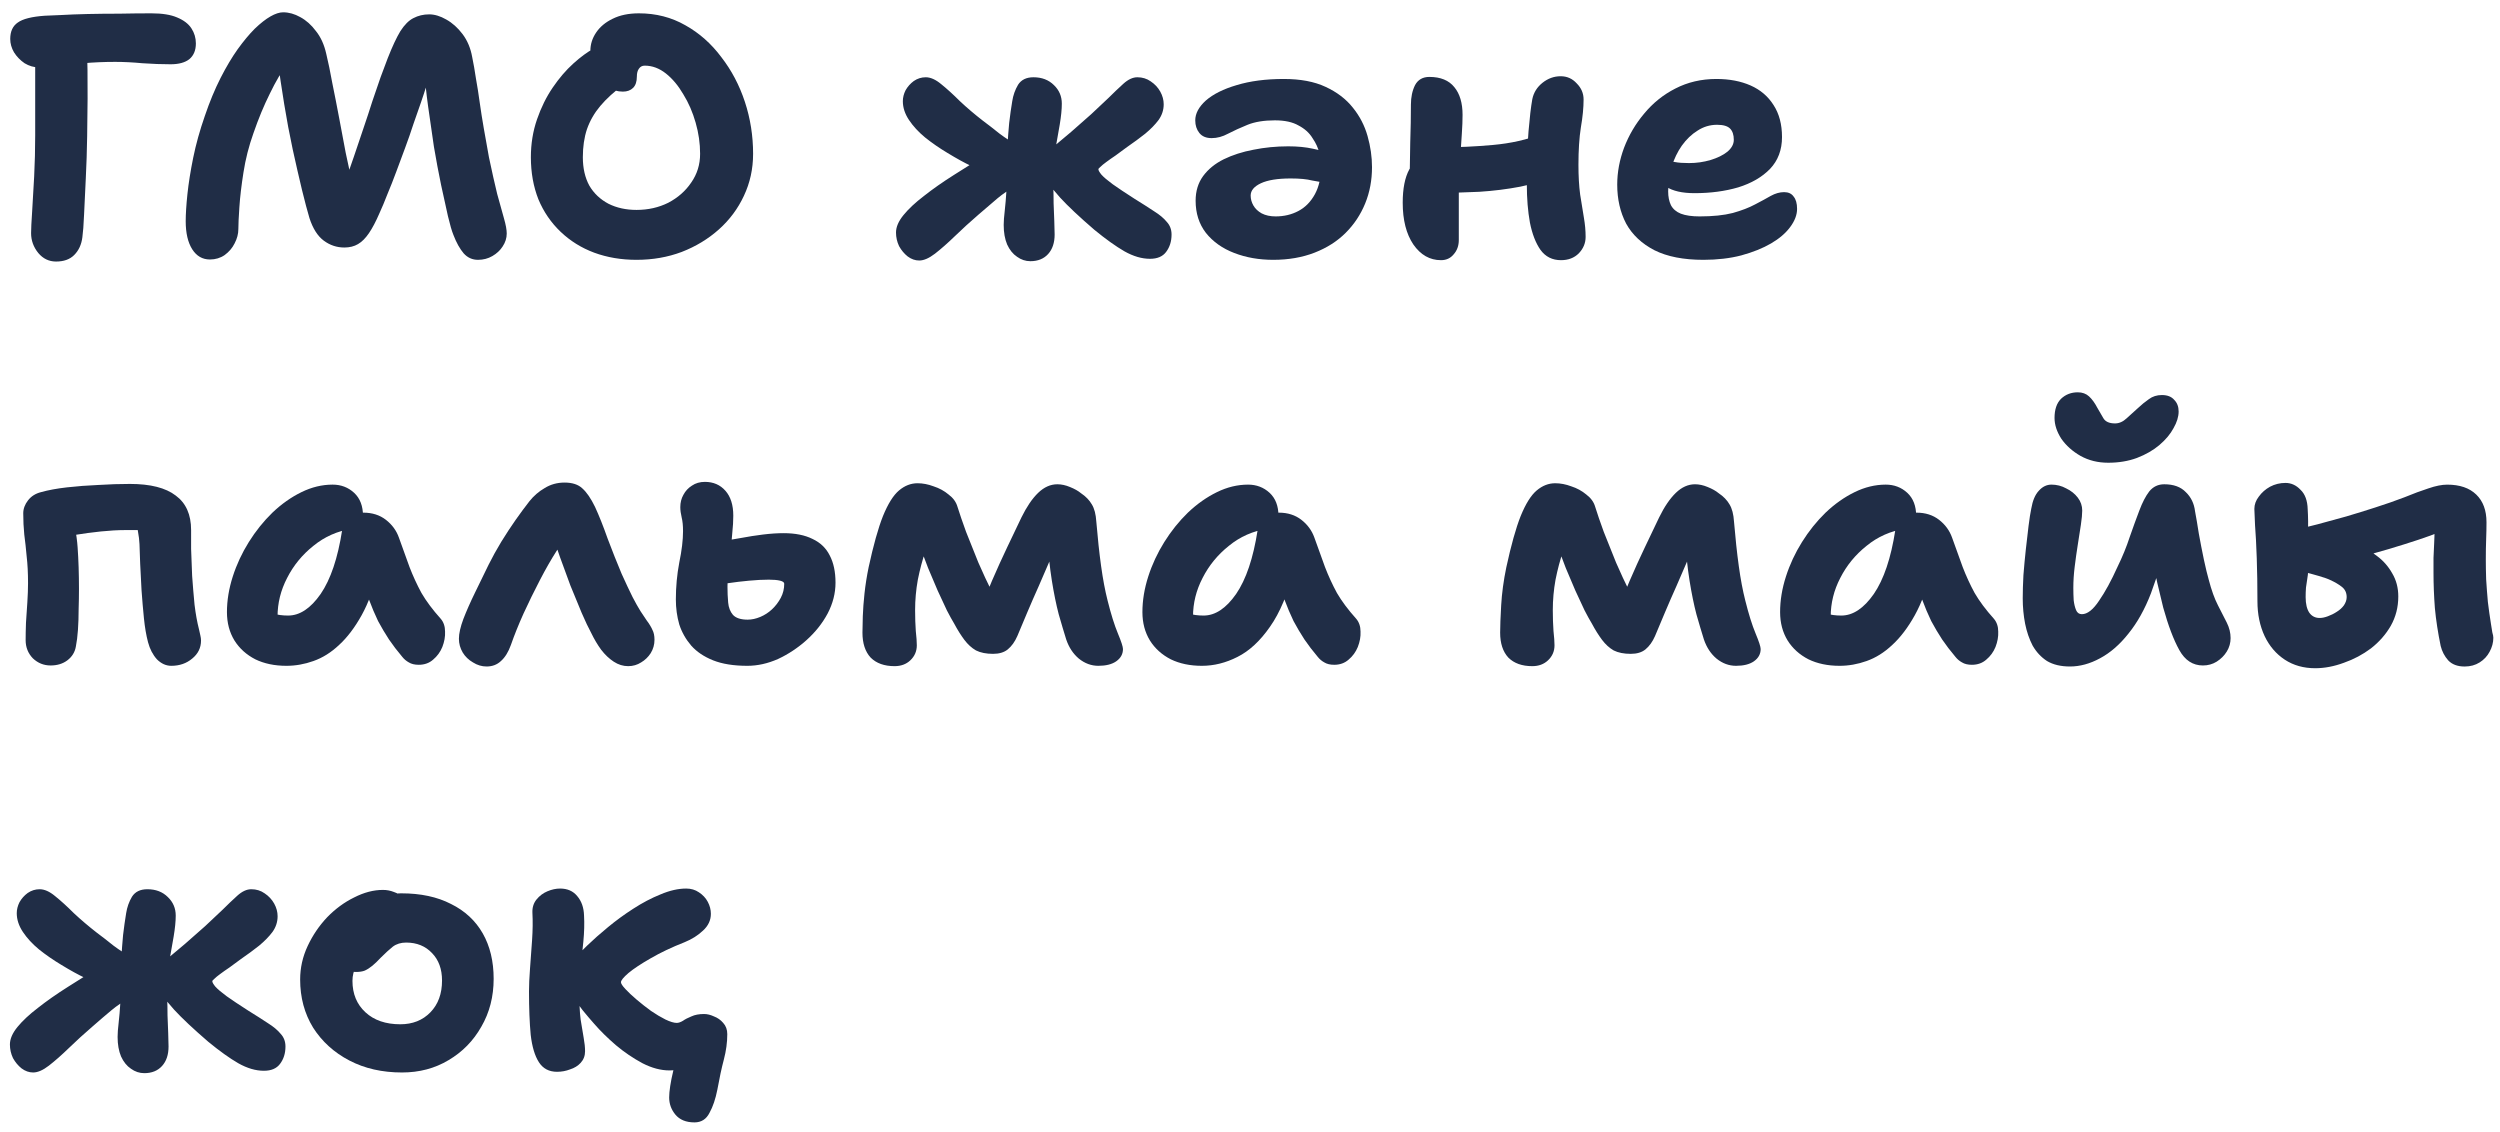 <?xml version="1.0" encoding="UTF-8"?> <svg xmlns="http://www.w3.org/2000/svg" width="117" height="53" viewBox="0 0 117 53" fill="none"><path d="M32.501 52.528C32.106 52.528 31.808 52.405 31.605 52.16C31.413 51.925 31.317 51.659 31.317 51.36C31.317 51.221 31.333 51.045 31.365 50.832C31.397 50.619 31.445 50.379 31.509 50.112C31.584 49.845 31.685 49.573 31.813 49.296L32.389 49.68C32.282 49.776 32.186 49.856 32.101 49.92C32.026 49.984 31.93 50.027 31.813 50.048C31.695 50.08 31.535 50.096 31.333 50.096C30.927 50.096 30.506 49.984 30.069 49.76C29.631 49.525 29.215 49.243 28.821 48.912C28.426 48.571 28.09 48.24 27.813 47.92C27.642 47.728 27.461 47.515 27.269 47.28C27.077 47.035 26.912 46.773 26.773 46.496C26.634 46.219 26.565 45.947 26.565 45.68C26.565 45.531 26.591 45.387 26.645 45.248C26.698 45.109 26.784 44.976 26.901 44.848C27.018 44.709 27.215 44.507 27.493 44.24C27.77 43.973 28.09 43.691 28.453 43.392C28.826 43.083 29.221 42.795 29.637 42.528C30.064 42.251 30.49 42.027 30.917 41.856C31.343 41.675 31.744 41.584 32.117 41.584C32.341 41.584 32.538 41.643 32.709 41.76C32.89 41.877 33.029 42.027 33.125 42.208C33.221 42.389 33.269 42.576 33.269 42.768C33.269 43.067 33.146 43.328 32.901 43.552C32.666 43.776 32.378 43.957 32.037 44.096C31.439 44.331 30.912 44.581 30.453 44.848C30.005 45.104 29.658 45.333 29.413 45.536C29.178 45.739 29.061 45.883 29.061 45.968C29.061 46.032 29.13 46.139 29.269 46.288C29.407 46.437 29.584 46.603 29.797 46.784C30.01 46.965 30.234 47.141 30.469 47.312C30.703 47.472 30.927 47.605 31.141 47.712C31.365 47.819 31.541 47.872 31.669 47.872C31.754 47.872 31.85 47.84 31.957 47.776C32.063 47.701 32.197 47.632 32.357 47.568C32.517 47.493 32.714 47.456 32.949 47.456C33.098 47.456 33.253 47.493 33.413 47.568C33.584 47.632 33.727 47.733 33.845 47.872C33.973 48.011 34.037 48.187 34.037 48.4C34.037 48.784 33.983 49.179 33.877 49.584C33.77 49.989 33.669 50.459 33.573 50.992C33.487 51.429 33.365 51.792 33.205 52.08C33.056 52.379 32.821 52.528 32.501 52.528ZM26.069 50.16C25.695 50.16 25.413 50.011 25.221 49.712C25.029 49.413 24.901 48.987 24.837 48.432C24.784 47.867 24.757 47.189 24.757 46.4C24.757 46.101 24.773 45.744 24.805 45.328C24.837 44.901 24.869 44.459 24.901 44C24.933 43.531 24.938 43.104 24.917 42.72C24.906 42.475 24.97 42.267 25.109 42.096C25.247 41.925 25.418 41.797 25.621 41.712C25.823 41.627 26.021 41.584 26.213 41.584C26.554 41.584 26.821 41.701 27.013 41.936C27.215 42.171 27.322 42.475 27.333 42.848C27.354 43.221 27.343 43.627 27.301 44.064C27.258 44.491 27.215 44.907 27.173 45.312C27.13 45.717 27.109 46.08 27.109 46.4C27.109 46.923 27.13 47.36 27.173 47.712C27.226 48.053 27.274 48.341 27.317 48.576C27.36 48.811 27.381 49.019 27.381 49.2C27.381 49.413 27.311 49.595 27.173 49.744C27.045 49.883 26.88 49.984 26.677 50.048C26.485 50.123 26.282 50.16 26.069 50.16Z" fill="#202D46"></path><path d="M18.815 50.192C17.887 50.192 17.066 50.006 16.351 49.632C15.636 49.259 15.071 48.747 14.655 48.096C14.249 47.435 14.047 46.683 14.047 45.84C14.047 45.296 14.164 44.774 14.399 44.272C14.633 43.771 14.938 43.323 15.311 42.928C15.695 42.534 16.116 42.224 16.575 42C17.034 41.766 17.482 41.648 17.919 41.648C18.1 41.648 18.271 41.68 18.431 41.744C18.602 41.798 18.735 41.888 18.831 42.016C18.927 42.134 18.975 42.299 18.975 42.512C18.975 42.896 18.895 43.232 18.735 43.52C18.585 43.808 18.271 44.032 17.791 44.192C17.556 44.299 17.337 44.438 17.135 44.608C16.943 44.779 16.788 44.976 16.671 45.2C16.553 45.424 16.495 45.659 16.495 45.904C16.495 46.512 16.698 47.003 17.103 47.376C17.508 47.75 18.052 47.936 18.735 47.936C19.311 47.936 19.78 47.75 20.143 47.376C20.506 47.003 20.687 46.507 20.687 45.888C20.687 45.355 20.532 44.928 20.223 44.608C19.913 44.278 19.508 44.112 19.007 44.112C18.762 44.112 18.553 44.176 18.383 44.304C18.223 44.432 18.036 44.603 17.823 44.816C17.674 44.976 17.54 45.104 17.423 45.2C17.305 45.296 17.188 45.371 17.071 45.424C16.964 45.467 16.826 45.488 16.655 45.488C16.463 45.488 16.292 45.414 16.143 45.264C16.004 45.115 15.935 44.832 15.935 44.416C15.935 44.118 16.015 43.814 16.175 43.504C16.346 43.195 16.564 42.912 16.831 42.656C17.108 42.4 17.418 42.198 17.759 42.048C18.1 41.888 18.442 41.808 18.783 41.808C19.689 41.808 20.463 41.974 21.103 42.304C21.753 42.624 22.25 43.083 22.591 43.68C22.932 44.278 23.103 44.987 23.103 45.808C23.103 46.64 22.911 47.387 22.527 48.048C22.154 48.71 21.642 49.232 20.991 49.616C20.351 50 19.625 50.192 18.815 50.192Z" fill="#202D46"></path><path d="M12.352 50.112C11.968 50.112 11.568 49.995 11.152 49.76C10.746 49.526 10.277 49.19 9.744 48.752C9.051 48.155 8.517 47.654 8.144 47.248C7.781 46.832 7.536 46.539 7.408 46.368C7.355 46.283 7.312 46.197 7.28 46.112C7.248 46.016 7.232 45.915 7.232 45.808C7.232 45.638 7.285 45.477 7.392 45.328C7.499 45.168 7.621 45.035 7.76 44.928C8.037 44.694 8.336 44.443 8.656 44.176C8.976 43.899 9.291 43.621 9.6 43.344C9.909 43.056 10.181 42.8 10.416 42.576C10.65 42.342 10.88 42.123 11.104 41.92C11.328 41.718 11.546 41.616 11.76 41.616C11.995 41.616 12.203 41.68 12.384 41.808C12.576 41.936 12.725 42.096 12.832 42.288C12.938 42.48 12.992 42.678 12.992 42.88C12.992 43.147 12.912 43.392 12.752 43.616C12.592 43.83 12.384 44.043 12.128 44.256C11.872 44.459 11.589 44.667 11.28 44.88C11.077 45.029 10.896 45.163 10.736 45.28C10.576 45.387 10.432 45.488 10.304 45.584C10.187 45.669 10.096 45.744 10.032 45.808C9.968 45.861 9.936 45.899 9.936 45.92C9.936 45.974 9.984 46.059 10.08 46.176C10.187 46.294 10.363 46.443 10.608 46.624C10.864 46.806 11.2 47.029 11.616 47.296C11.979 47.52 12.288 47.718 12.544 47.888C12.8 48.048 12.997 48.214 13.136 48.384C13.285 48.544 13.36 48.742 13.36 48.976C13.36 49.296 13.274 49.568 13.104 49.792C12.944 50.005 12.693 50.112 12.352 50.112ZM1.552 50.192C1.36 50.192 1.179 50.128 1.008 50C0.848 49.872 0.715 49.712 0.608 49.52C0.512 49.318 0.464 49.104 0.464 48.88C0.464 48.624 0.581 48.352 0.816 48.064C1.051 47.776 1.371 47.477 1.776 47.168C2.181 46.848 2.645 46.523 3.168 46.192C3.552 45.947 3.84 45.766 4.032 45.648C4.224 45.52 4.368 45.429 4.464 45.376C4.571 45.312 4.651 45.264 4.704 45.232L5.216 46.272C5.131 46.24 4.987 46.187 4.784 46.112C4.581 46.038 4.32 45.925 4 45.776C3.68 45.627 3.301 45.419 2.864 45.152C2.491 44.928 2.144 44.688 1.824 44.432C1.515 44.176 1.264 43.904 1.072 43.616C0.88 43.328 0.784 43.035 0.784 42.736C0.784 42.566 0.827 42.395 0.912 42.224C1.008 42.053 1.136 41.91 1.296 41.792C1.467 41.675 1.653 41.616 1.856 41.616C2.08 41.616 2.32 41.723 2.576 41.936C2.843 42.15 3.136 42.416 3.456 42.736C3.787 43.045 4.144 43.349 4.528 43.648C4.773 43.83 5.035 44.032 5.312 44.256C5.6 44.469 5.861 44.64 6.096 44.768L6.064 46.704C5.755 46.875 5.472 47.067 5.216 47.28C4.96 47.493 4.661 47.749 4.32 48.048C3.936 48.379 3.573 48.709 3.232 49.04C2.891 49.371 2.576 49.648 2.288 49.872C2.011 50.086 1.765 50.192 1.552 50.192ZM6.752 50.224C6.528 50.224 6.32 50.155 6.128 50.016C5.936 49.888 5.781 49.696 5.664 49.44C5.557 49.184 5.504 48.88 5.504 48.528C5.504 48.358 5.52 48.139 5.552 47.872C5.584 47.595 5.611 47.28 5.632 46.928C5.653 46.566 5.664 46.166 5.664 45.728C5.664 45.44 5.669 45.131 5.68 44.8C5.701 44.459 5.728 44.112 5.76 43.76C5.803 43.398 5.851 43.056 5.904 42.736C5.947 42.459 6.037 42.203 6.176 41.968C6.325 41.733 6.565 41.616 6.896 41.616C7.291 41.616 7.611 41.739 7.856 41.984C8.101 42.219 8.224 42.507 8.224 42.848C8.224 43.115 8.192 43.44 8.128 43.824C8.064 44.197 7.995 44.592 7.92 45.008C7.845 45.424 7.808 45.813 7.808 46.176C7.808 46.294 7.813 46.475 7.824 46.72C7.835 46.965 7.84 47.232 7.84 47.52C7.851 47.808 7.861 48.086 7.872 48.352C7.883 48.608 7.888 48.816 7.888 48.976C7.888 49.36 7.787 49.664 7.584 49.888C7.381 50.112 7.104 50.224 6.752 50.224Z" fill="#202D46"></path><path d="M108.352 31.273C107.808 31.273 107.333 31.139 106.928 30.873C106.523 30.606 106.208 30.238 105.984 29.769C105.76 29.289 105.648 28.745 105.648 28.137C105.648 27.401 105.637 26.729 105.616 26.121C105.595 25.502 105.568 24.99 105.536 24.585C105.515 24.169 105.504 23.913 105.504 23.817C105.504 23.614 105.573 23.422 105.712 23.241C105.851 23.049 106.027 22.894 106.24 22.777C106.464 22.659 106.704 22.601 106.96 22.601C107.227 22.601 107.461 22.707 107.664 22.921C107.877 23.123 107.989 23.427 108 23.833C108.021 24.163 108.027 24.59 108.016 25.113C108.016 25.635 108.016 26.195 108.016 26.793C108.016 26.846 108.005 26.937 107.984 27.065C107.963 27.193 107.941 27.337 107.92 27.497C107.909 27.646 107.904 27.795 107.904 27.945C107.904 28.265 107.963 28.51 108.08 28.681C108.197 28.841 108.357 28.921 108.56 28.921C108.677 28.921 108.805 28.894 108.944 28.841C109.093 28.787 109.232 28.718 109.36 28.633C109.499 28.547 109.611 28.446 109.696 28.329C109.781 28.201 109.824 28.073 109.824 27.945C109.824 27.742 109.749 27.582 109.6 27.465C109.451 27.347 109.269 27.241 109.056 27.145C108.949 27.091 108.768 27.027 108.512 26.953C108.256 26.878 108 26.809 107.744 26.745C107.499 26.681 107.317 26.638 107.2 26.617L107.248 24.841C107.621 24.745 108.027 24.643 108.464 24.537C108.901 24.419 109.349 24.297 109.808 24.169C110.277 24.03 110.725 23.891 111.152 23.753C111.653 23.593 112.112 23.433 112.528 23.273C112.944 23.102 113.317 22.963 113.648 22.857C113.989 22.739 114.283 22.681 114.528 22.681C115.115 22.681 115.568 22.835 115.888 23.145C116.208 23.454 116.368 23.886 116.368 24.441C116.368 24.686 116.363 24.953 116.352 25.241C116.341 25.529 116.336 25.843 116.336 26.185C116.336 26.462 116.341 26.771 116.352 27.113C116.373 27.454 116.4 27.806 116.432 28.169C116.475 28.521 116.523 28.862 116.576 29.193C116.597 29.342 116.619 29.475 116.64 29.593C116.672 29.699 116.688 29.785 116.688 29.849C116.688 30.073 116.629 30.291 116.512 30.505C116.405 30.707 116.251 30.873 116.048 31.001C115.845 31.129 115.611 31.193 115.344 31.193C115.013 31.193 114.757 31.097 114.576 30.905C114.405 30.713 114.288 30.489 114.224 30.233C114.096 29.614 114.005 29.022 113.952 28.457C113.909 27.881 113.888 27.337 113.888 26.825C113.888 26.59 113.888 26.35 113.888 26.105C113.899 25.859 113.909 25.625 113.92 25.401C113.931 25.177 113.936 24.979 113.936 24.809C113.947 24.627 113.952 24.489 113.952 24.393L114.496 24.745C114.347 24.83 114.096 24.937 113.744 25.065C113.392 25.193 112.976 25.331 112.496 25.481C112.027 25.63 111.52 25.779 110.976 25.929C110.432 26.067 109.888 26.195 109.344 26.313C108.811 26.43 108.309 26.521 107.84 26.585L107.904 25.129C108.011 25.107 108.144 25.091 108.304 25.081C108.464 25.07 108.661 25.065 108.896 25.065C109.024 25.065 109.221 25.102 109.488 25.177C109.755 25.241 110.043 25.342 110.352 25.481C110.661 25.619 110.96 25.801 111.248 26.025C111.536 26.238 111.771 26.505 111.952 26.825C112.144 27.145 112.24 27.507 112.24 27.913C112.24 28.414 112.123 28.873 111.888 29.289C111.653 29.694 111.344 30.046 110.96 30.345C110.576 30.633 110.155 30.857 109.696 31.017C109.237 31.187 108.789 31.273 108.352 31.273Z" fill="#202D46"></path><path d="M98.664 21.656C98.184 21.656 97.752 21.55 97.368 21.336C96.995 21.123 96.696 20.856 96.472 20.536C96.259 20.206 96.152 19.88 96.152 19.56C96.152 19.166 96.253 18.867 96.456 18.664C96.669 18.462 96.931 18.36 97.24 18.36C97.453 18.36 97.629 18.424 97.768 18.552C97.907 18.68 98.035 18.856 98.152 19.08C98.248 19.251 98.344 19.416 98.44 19.576C98.536 19.736 98.717 19.816 98.984 19.816C99.176 19.816 99.357 19.736 99.528 19.576C99.709 19.416 99.88 19.262 100.04 19.112C100.221 18.942 100.397 18.798 100.568 18.68C100.739 18.552 100.941 18.488 101.176 18.488C101.432 18.488 101.624 18.563 101.752 18.712C101.891 18.851 101.96 19.032 101.96 19.256C101.96 19.502 101.88 19.763 101.72 20.04C101.571 20.318 101.352 20.579 101.064 20.824C100.776 21.07 100.424 21.272 100.008 21.432C99.603 21.582 99.155 21.656 98.664 21.656ZM96.872 31.192C96.445 31.192 96.088 31.107 95.8 30.936C95.523 30.755 95.299 30.515 95.128 30.216C94.968 29.907 94.851 29.566 94.776 29.192C94.701 28.808 94.664 28.414 94.664 28.008C94.664 27.678 94.675 27.315 94.696 26.92C94.728 26.515 94.765 26.115 94.808 25.72C94.851 25.326 94.893 24.958 94.936 24.616C94.979 24.275 95.021 24.003 95.064 23.8C95.128 23.427 95.245 23.15 95.416 22.968C95.587 22.776 95.784 22.68 96.008 22.68C96.253 22.68 96.483 22.739 96.696 22.856C96.92 22.963 97.101 23.107 97.24 23.288C97.379 23.47 97.448 23.672 97.448 23.896C97.448 24.056 97.427 24.28 97.384 24.568C97.341 24.846 97.293 25.155 97.24 25.496C97.187 25.827 97.139 26.168 97.096 26.52C97.053 26.862 97.032 27.192 97.032 27.512C97.032 27.704 97.037 27.896 97.048 28.088C97.069 28.27 97.107 28.424 97.16 28.552C97.213 28.68 97.304 28.744 97.432 28.744C97.688 28.744 97.955 28.536 98.232 28.12C98.52 27.704 98.808 27.176 99.096 26.536C99.331 26.056 99.523 25.587 99.672 25.128C99.832 24.67 99.981 24.259 100.12 23.896C100.259 23.523 100.413 23.224 100.584 23C100.765 22.776 101 22.664 101.288 22.664C101.725 22.664 102.061 22.787 102.296 23.032C102.541 23.267 102.685 23.566 102.728 23.928C102.781 24.206 102.84 24.552 102.904 24.968C102.979 25.384 103.059 25.795 103.144 26.2C103.229 26.595 103.304 26.904 103.368 27.128C103.496 27.619 103.64 28.019 103.8 28.328C103.96 28.638 104.099 28.91 104.216 29.144C104.333 29.379 104.392 29.619 104.392 29.864C104.392 30.088 104.333 30.296 104.216 30.488C104.099 30.68 103.939 30.84 103.736 30.968C103.544 31.086 103.331 31.144 103.096 31.144C102.627 31.144 102.259 30.904 101.992 30.424C101.725 29.944 101.475 29.283 101.24 28.44C101.144 28.046 101.048 27.646 100.952 27.24C100.867 26.835 100.787 26.435 100.712 26.04C100.648 25.646 100.589 25.278 100.536 24.936L101.672 24.76C101.597 25.006 101.469 25.4 101.288 25.944C101.117 26.478 100.909 27.086 100.664 27.768C100.376 28.515 100.024 29.144 99.608 29.656C99.203 30.168 98.76 30.552 98.28 30.808C97.811 31.064 97.341 31.192 96.872 31.192Z" fill="#202D46"></path><path d="M86.093 31.16C85.538 31.16 85.053 31.058 84.637 30.856C84.221 30.642 83.895 30.349 83.661 29.976C83.426 29.592 83.309 29.149 83.309 28.648C83.309 28.104 83.399 27.549 83.581 26.984C83.762 26.418 84.013 25.88 84.333 25.368C84.653 24.856 85.021 24.397 85.437 23.992C85.863 23.586 86.317 23.266 86.797 23.032C87.277 22.797 87.762 22.68 88.253 22.68C88.647 22.68 88.983 22.808 89.261 23.064C89.538 23.32 89.677 23.682 89.677 24.152C89.677 24.322 89.629 24.456 89.533 24.552C89.437 24.648 89.314 24.712 89.165 24.744C88.482 24.85 87.879 25.117 87.357 25.544C86.834 25.96 86.423 26.461 86.125 27.048C85.826 27.624 85.677 28.226 85.677 28.856C85.677 29.037 85.687 29.208 85.709 29.368C85.741 29.517 85.799 29.709 85.885 29.944L84.797 28.312C85.053 28.504 85.277 28.637 85.469 28.712C85.671 28.776 85.906 28.808 86.173 28.808C86.717 28.808 87.223 28.472 87.693 27.8C88.162 27.117 88.498 26.12 88.701 24.808C88.733 24.552 88.845 24.354 89.037 24.216C89.229 24.066 89.447 23.992 89.693 23.992C90.109 23.992 90.461 24.104 90.749 24.328C91.037 24.552 91.239 24.829 91.357 25.16C91.538 25.65 91.703 26.109 91.853 26.536C92.013 26.952 92.199 27.357 92.413 27.752C92.637 28.136 92.935 28.536 93.309 28.952C93.447 29.112 93.517 29.314 93.517 29.56C93.527 29.794 93.485 30.034 93.389 30.28C93.293 30.514 93.149 30.712 92.957 30.872C92.775 31.032 92.551 31.112 92.285 31.112C92.093 31.112 91.938 31.074 91.821 31C91.703 30.936 91.602 30.85 91.517 30.744C91.282 30.466 91.074 30.194 90.893 29.928C90.711 29.65 90.541 29.362 90.381 29.064C90.231 28.754 90.087 28.413 89.949 28.04C89.821 27.656 89.687 27.213 89.549 26.712L90.397 26.648C90.194 27.501 89.933 28.216 89.613 28.792C89.293 29.368 88.941 29.832 88.557 30.184C88.183 30.536 87.783 30.786 87.357 30.936C86.941 31.085 86.519 31.16 86.093 31.16Z" fill="#202D46"></path><path d="M71.711 31.176C71.231 31.176 70.858 31.043 70.591 30.776C70.335 30.499 70.207 30.11 70.207 29.608C70.207 29.32 70.223 28.893 70.255 28.328C70.287 27.763 70.367 27.171 70.495 26.552C70.719 25.517 70.943 24.718 71.167 24.152C71.402 23.576 71.652 23.176 71.919 22.952C72.186 22.728 72.474 22.616 72.783 22.616C73.028 22.616 73.279 22.664 73.535 22.76C73.802 22.846 74.036 22.974 74.239 23.144C74.452 23.304 74.591 23.496 74.655 23.72C74.751 24.029 74.884 24.419 75.055 24.888C75.236 25.347 75.428 25.827 75.631 26.328C75.844 26.819 76.058 27.277 76.271 27.704C76.495 28.131 76.698 28.462 76.879 28.696L75.583 28.856C75.818 28.27 76.047 27.709 76.271 27.176C76.506 26.632 76.74 26.115 76.975 25.624C77.21 25.123 77.434 24.654 77.647 24.216C77.892 23.715 78.154 23.331 78.431 23.064C78.708 22.797 79.007 22.664 79.327 22.664C79.519 22.664 79.716 22.707 79.919 22.792C80.132 22.878 80.303 22.974 80.431 23.08C80.655 23.23 80.826 23.405 80.943 23.608C81.06 23.8 81.13 24.067 81.151 24.408C81.215 25.176 81.29 25.869 81.375 26.488C81.46 27.107 81.562 27.645 81.679 28.104C81.839 28.744 81.999 29.256 82.159 29.64C82.319 30.024 82.399 30.27 82.399 30.376C82.399 30.611 82.292 30.803 82.079 30.952C81.876 31.091 81.599 31.16 81.247 31.16C80.916 31.16 80.612 31.048 80.335 30.824C80.068 30.6 79.871 30.302 79.743 29.928C79.636 29.587 79.519 29.192 79.391 28.744C79.274 28.296 79.167 27.773 79.071 27.176C78.975 26.568 78.9 25.875 78.847 25.096L79.567 24.92C79.396 25.294 79.215 25.694 79.023 26.12C78.842 26.547 78.655 26.979 78.463 27.416C78.271 27.843 78.09 28.259 77.919 28.664C77.748 29.07 77.594 29.438 77.455 29.768C77.338 30.035 77.188 30.243 77.007 30.392C76.836 30.531 76.607 30.6 76.319 30.6C75.999 30.6 75.732 30.547 75.519 30.44C75.316 30.323 75.135 30.157 74.975 29.944C74.815 29.731 74.655 29.475 74.495 29.176C74.41 29.038 74.298 28.835 74.159 28.568C74.031 28.291 73.887 27.982 73.727 27.64C73.578 27.288 73.428 26.936 73.279 26.584C73.14 26.232 73.023 25.907 72.927 25.608C72.831 25.299 72.772 25.048 72.751 24.856L73.583 24.808C73.434 25.064 73.29 25.395 73.151 25.8C73.012 26.206 72.895 26.648 72.799 27.128C72.714 27.598 72.671 28.072 72.671 28.552C72.671 28.904 72.682 29.23 72.703 29.528C72.735 29.816 72.751 30.04 72.751 30.2C72.751 30.477 72.65 30.712 72.447 30.904C72.255 31.085 72.01 31.176 71.711 31.176Z" fill="#202D46"></path><path d="M56.249 31.16C55.694 31.16 55.209 31.058 54.793 30.856C54.377 30.642 54.051 30.349 53.817 29.976C53.582 29.592 53.465 29.149 53.465 28.648C53.465 28.104 53.556 27.549 53.737 26.984C53.918 26.418 54.169 25.88 54.489 25.368C54.809 24.856 55.177 24.397 55.593 23.992C56.02 23.586 56.473 23.266 56.953 23.032C57.433 22.797 57.918 22.68 58.409 22.68C58.803 22.68 59.139 22.808 59.417 23.064C59.694 23.32 59.833 23.682 59.833 24.152C59.833 24.322 59.785 24.456 59.689 24.552C59.593 24.648 59.47 24.712 59.321 24.744C58.638 24.85 58.035 25.117 57.513 25.544C56.99 25.96 56.58 26.461 56.281 27.048C55.982 27.624 55.833 28.226 55.833 28.856C55.833 29.037 55.843 29.208 55.865 29.368C55.897 29.517 55.956 29.709 56.041 29.944L54.953 28.312C55.209 28.504 55.433 28.637 55.625 28.712C55.828 28.776 56.062 28.808 56.329 28.808C56.873 28.808 57.38 28.472 57.849 27.8C58.318 27.117 58.654 26.12 58.857 24.808C58.889 24.552 59.001 24.354 59.193 24.216C59.385 24.066 59.603 23.992 59.849 23.992C60.265 23.992 60.617 24.104 60.905 24.328C61.193 24.552 61.395 24.829 61.513 25.16C61.694 25.65 61.859 26.109 62.009 26.536C62.169 26.952 62.355 27.357 62.569 27.752C62.793 28.136 63.092 28.536 63.465 28.952C63.603 29.112 63.673 29.314 63.673 29.56C63.684 29.794 63.641 30.034 63.545 30.28C63.449 30.514 63.305 30.712 63.113 30.872C62.931 31.032 62.708 31.112 62.441 31.112C62.249 31.112 62.094 31.074 61.977 31C61.859 30.936 61.758 30.85 61.673 30.744C61.438 30.466 61.23 30.194 61.049 29.928C60.867 29.65 60.697 29.362 60.537 29.064C60.388 28.754 60.243 28.413 60.105 28.04C59.977 27.656 59.843 27.213 59.705 26.712L60.553 26.648C60.276 27.778 59.902 28.674 59.433 29.336C58.974 29.997 58.468 30.466 57.913 30.744C57.369 31.021 56.814 31.16 56.249 31.16Z" fill="#202D46"></path><path d="M41.867 31.176C41.387 31.176 41.014 31.043 40.747 30.776C40.491 30.499 40.363 30.11 40.363 29.608C40.363 29.416 40.369 29.16 40.379 28.84C40.39 28.52 40.417 28.163 40.459 27.768C40.502 27.373 40.566 26.968 40.651 26.552C40.875 25.517 41.099 24.718 41.323 24.152C41.558 23.576 41.809 23.176 42.075 22.952C42.342 22.728 42.63 22.616 42.939 22.616C43.185 22.616 43.435 22.664 43.691 22.76C43.958 22.846 44.193 22.974 44.395 23.144C44.609 23.304 44.747 23.496 44.811 23.72C44.907 24.029 45.041 24.419 45.211 24.888C45.393 25.347 45.585 25.827 45.787 26.328C46.001 26.819 46.214 27.277 46.427 27.704C46.651 28.131 46.854 28.462 47.035 28.696L45.739 28.856C45.974 28.27 46.203 27.709 46.427 27.176C46.662 26.632 46.897 26.115 47.131 25.624C47.366 25.123 47.59 24.654 47.803 24.216C48.049 23.715 48.31 23.331 48.587 23.064C48.865 22.797 49.163 22.664 49.483 22.664C49.675 22.664 49.873 22.707 50.075 22.792C50.289 22.878 50.459 22.974 50.587 23.08C50.811 23.23 50.982 23.405 51.099 23.608C51.217 23.8 51.286 24.067 51.307 24.408C51.371 25.176 51.446 25.869 51.531 26.488C51.617 27.107 51.718 27.645 51.835 28.104C51.995 28.744 52.155 29.256 52.315 29.64C52.475 30.024 52.555 30.27 52.555 30.376C52.555 30.611 52.449 30.803 52.235 30.952C52.033 31.091 51.755 31.16 51.403 31.16C51.073 31.16 50.769 31.048 50.491 30.824C50.225 30.6 50.027 30.302 49.899 29.928C49.793 29.587 49.675 29.192 49.547 28.744C49.43 28.296 49.323 27.773 49.227 27.176C49.131 26.568 49.057 25.875 49.003 25.096L49.723 24.92C49.553 25.294 49.371 25.694 49.179 26.12C48.998 26.547 48.811 26.979 48.619 27.416C48.427 27.843 48.246 28.259 48.075 28.664C47.905 29.07 47.75 29.438 47.611 29.768C47.494 30.035 47.345 30.243 47.163 30.392C46.993 30.531 46.763 30.6 46.475 30.6C46.155 30.6 45.889 30.547 45.675 30.44C45.473 30.323 45.291 30.157 45.131 29.944C44.971 29.731 44.811 29.475 44.651 29.176C44.566 29.038 44.454 28.835 44.315 28.568C44.187 28.291 44.043 27.982 43.883 27.64C43.734 27.288 43.585 26.936 43.435 26.584C43.297 26.232 43.179 25.907 43.083 25.608C42.987 25.299 42.929 25.048 42.907 24.856L43.739 24.808C43.59 25.064 43.446 25.395 43.307 25.8C43.169 26.206 43.051 26.648 42.955 27.128C42.87 27.598 42.827 28.072 42.827 28.552C42.827 28.904 42.838 29.23 42.859 29.528C42.891 29.816 42.907 30.04 42.907 30.2C42.907 30.477 42.806 30.712 42.603 30.904C42.411 31.085 42.166 31.176 41.867 31.176Z" fill="#202D46"></path><path d="M34.974 31.16C34.334 31.16 33.801 31.074 33.374 30.904C32.947 30.733 32.606 30.504 32.35 30.216C32.094 29.917 31.907 29.586 31.79 29.224C31.683 28.85 31.63 28.461 31.63 28.056C31.63 27.469 31.683 26.893 31.79 26.328C31.907 25.762 31.966 25.272 31.966 24.856C31.966 24.6 31.945 24.386 31.902 24.216C31.859 24.034 31.838 23.874 31.838 23.736C31.838 23.522 31.886 23.33 31.982 23.16C32.078 22.978 32.211 22.834 32.382 22.728C32.553 22.61 32.755 22.552 32.99 22.552C33.385 22.552 33.705 22.69 33.95 22.968C34.195 23.245 34.318 23.634 34.318 24.136C34.318 24.381 34.302 24.653 34.27 24.952C34.249 25.25 34.217 25.554 34.174 25.864C34.142 26.173 34.11 26.466 34.078 26.744C34.056 27.01 34.046 27.25 34.046 27.464C34.046 27.709 34.056 27.954 34.078 28.2C34.099 28.434 34.174 28.626 34.302 28.776C34.441 28.925 34.67 29 34.99 29C35.182 29 35.379 28.957 35.582 28.872C35.785 28.786 35.966 28.669 36.126 28.52C36.297 28.36 36.435 28.178 36.542 27.976C36.649 27.773 36.702 27.554 36.702 27.32C36.702 27.256 36.638 27.208 36.51 27.176C36.382 27.144 36.206 27.128 35.982 27.128C35.705 27.128 35.395 27.144 35.054 27.176C34.713 27.208 34.398 27.245 34.11 27.288C33.822 27.33 33.598 27.357 33.438 27.368C33.235 27.368 33.033 27.341 32.83 27.288C32.638 27.234 32.478 27.138 32.35 27C32.233 26.861 32.174 26.68 32.174 26.456C32.174 26.157 32.259 25.954 32.43 25.848C32.601 25.73 32.83 25.624 33.118 25.528C33.267 25.474 33.48 25.416 33.758 25.352C34.035 25.288 34.345 25.229 34.686 25.176C35.027 25.112 35.368 25.058 35.71 25.016C36.062 24.973 36.382 24.952 36.67 24.952C37.214 24.952 37.667 25.042 38.03 25.224C38.392 25.394 38.659 25.65 38.83 25.992C39.011 26.333 39.102 26.76 39.102 27.272C39.102 27.762 38.979 28.242 38.734 28.712C38.489 29.17 38.158 29.586 37.742 29.96C37.337 30.322 36.894 30.616 36.414 30.84C35.934 31.053 35.454 31.16 34.974 31.16Z" fill="#202D46"></path><path d="M22.773 31.192C22.549 31.192 22.336 31.128 22.134 31C21.931 30.883 21.771 30.728 21.654 30.536C21.536 30.333 21.477 30.12 21.477 29.896C21.477 29.651 21.547 29.341 21.686 28.968C21.835 28.584 22.016 28.173 22.23 27.736C22.443 27.288 22.656 26.851 22.869 26.424C23.051 26.061 23.248 25.704 23.462 25.352C23.686 24.989 23.91 24.648 24.134 24.328C24.368 23.997 24.581 23.709 24.773 23.464C24.976 23.208 25.216 23 25.494 22.84C25.771 22.669 26.08 22.584 26.422 22.584C26.784 22.584 27.061 22.675 27.253 22.856C27.456 23.037 27.654 23.325 27.846 23.72C28.038 24.136 28.235 24.632 28.438 25.208C28.651 25.773 28.869 26.323 29.093 26.856C29.296 27.304 29.467 27.667 29.605 27.944C29.744 28.211 29.867 28.429 29.974 28.6C30.08 28.76 30.176 28.904 30.262 29.032C30.39 29.203 30.48 29.352 30.534 29.48C30.598 29.597 30.63 29.752 30.63 29.944C30.63 30.168 30.571 30.376 30.453 30.568C30.336 30.749 30.187 30.893 30.006 31C29.824 31.117 29.622 31.176 29.398 31.176C29.163 31.176 28.939 31.107 28.726 30.968C28.512 30.829 28.315 30.643 28.134 30.408C27.963 30.173 27.808 29.912 27.669 29.624C27.541 29.389 27.392 29.075 27.221 28.68C27.051 28.275 26.875 27.848 26.694 27.4C26.523 26.941 26.363 26.504 26.213 26.088C26.064 25.672 25.952 25.331 25.878 25.064L26.645 24.952C26.485 25.133 26.283 25.416 26.038 25.8C25.792 26.184 25.536 26.632 25.27 27.144C25.003 27.656 24.747 28.179 24.502 28.712C24.267 29.235 24.07 29.725 23.91 30.184C23.792 30.515 23.637 30.765 23.445 30.936C23.264 31.107 23.04 31.192 22.773 31.192Z" fill="#202D46"></path><path d="M13.405 31.16C12.85 31.16 12.365 31.058 11.949 30.856C11.533 30.642 11.208 30.349 10.973 29.976C10.738 29.592 10.621 29.149 10.621 28.648C10.621 28.104 10.712 27.549 10.893 26.984C11.074 26.418 11.325 25.88 11.645 25.368C11.965 24.856 12.333 24.397 12.749 23.992C13.176 23.586 13.629 23.266 14.109 23.032C14.589 22.797 15.074 22.68 15.565 22.68C15.96 22.68 16.296 22.808 16.573 23.064C16.85 23.32 16.989 23.682 16.989 24.152C16.989 24.322 16.941 24.456 16.845 24.552C16.749 24.648 16.626 24.712 16.477 24.744C15.794 24.85 15.192 25.117 14.669 25.544C14.146 25.96 13.736 26.461 13.437 27.048C13.138 27.624 12.989 28.226 12.989 28.856C12.989 29.037 13 29.208 13.021 29.368C13.053 29.517 13.112 29.709 13.197 29.944L12.109 28.312C12.365 28.504 12.589 28.637 12.781 28.712C12.984 28.776 13.218 28.808 13.485 28.808C14.029 28.808 14.536 28.472 15.005 27.8C15.474 27.117 15.81 26.12 16.013 24.808C16.045 24.552 16.157 24.354 16.349 24.216C16.541 24.066 16.76 23.992 17.005 23.992C17.421 23.992 17.773 24.104 18.061 24.328C18.349 24.552 18.552 24.829 18.669 25.16C18.85 25.65 19.016 26.109 19.165 26.536C19.325 26.952 19.512 27.357 19.725 27.752C19.949 28.136 20.248 28.536 20.621 28.952C20.76 29.112 20.829 29.314 20.829 29.56C20.84 29.794 20.797 30.034 20.701 30.28C20.605 30.514 20.461 30.712 20.269 30.872C20.088 31.032 19.864 31.112 19.597 31.112C19.405 31.112 19.25 31.074 19.133 31C19.016 30.936 18.914 30.85 18.829 30.744C18.594 30.466 18.386 30.194 18.205 29.928C18.024 29.65 17.853 29.362 17.693 29.064C17.544 28.754 17.4 28.413 17.261 28.04C17.133 27.656 17 27.213 16.861 26.712L17.709 26.648C17.506 27.501 17.245 28.216 16.925 28.792C16.605 29.368 16.253 29.832 15.869 30.184C15.496 30.536 15.096 30.786 14.669 30.936C14.253 31.085 13.832 31.16 13.405 31.16Z" fill="#202D46"></path><path d="M8.016 31.16C7.771 31.16 7.547 31.059 7.344 30.856C7.152 30.643 7.013 30.376 6.928 30.056C6.843 29.736 6.779 29.363 6.736 28.936C6.693 28.51 6.656 28.072 6.624 27.624C6.603 27.176 6.581 26.76 6.56 26.376C6.549 25.992 6.539 25.688 6.528 25.464C6.517 25.262 6.496 25.08 6.464 24.92C6.443 24.76 6.416 24.616 6.384 24.488L6.832 24.808H5.84C5.509 24.808 5.136 24.83 4.72 24.872C4.315 24.915 3.915 24.968 3.52 25.032C3.136 25.096 2.816 25.166 2.56 25.24L3.264 23.784C3.467 24.392 3.589 25 3.632 25.608C3.675 26.216 3.696 26.867 3.696 27.56C3.696 27.87 3.691 28.19 3.68 28.52C3.68 28.851 3.669 29.171 3.648 29.48C3.627 29.779 3.595 30.035 3.552 30.248C3.509 30.515 3.376 30.734 3.152 30.904C2.939 31.064 2.677 31.144 2.368 31.144C2.048 31.144 1.771 31.032 1.536 30.808C1.312 30.574 1.2 30.291 1.2 29.96C1.2 29.726 1.205 29.454 1.216 29.144C1.237 28.824 1.259 28.504 1.28 28.184C1.301 27.854 1.312 27.555 1.312 27.288C1.312 26.819 1.291 26.403 1.248 26.04C1.216 25.678 1.179 25.336 1.136 25.016C1.104 24.696 1.088 24.366 1.088 24.024C1.088 23.811 1.163 23.608 1.312 23.416C1.461 23.224 1.664 23.096 1.92 23.032C2.261 22.936 2.667 22.862 3.136 22.808C3.605 22.755 4.096 22.718 4.608 22.696C5.12 22.664 5.611 22.648 6.08 22.648C7.04 22.648 7.755 22.83 8.224 23.192C8.704 23.544 8.944 24.083 8.944 24.808C8.944 25.011 8.944 25.304 8.944 25.688C8.955 26.072 8.971 26.494 8.992 26.952C9.024 27.4 9.061 27.848 9.104 28.296C9.157 28.734 9.227 29.118 9.312 29.448C9.333 29.544 9.355 29.64 9.376 29.736C9.397 29.822 9.408 29.902 9.408 29.976C9.408 30.318 9.269 30.6 8.992 30.824C8.725 31.048 8.4 31.16 8.016 31.16Z" fill="#202D46"></path><path d="M79.719 12.16C78.79 12.16 78.028 12.011 77.43 11.712C76.833 11.403 76.391 10.987 76.103 10.464C75.825 9.931 75.686 9.323 75.686 8.64C75.686 8.064 75.793 7.488 76.007 6.912C76.231 6.326 76.545 5.792 76.951 5.312C77.356 4.822 77.841 4.432 78.406 4.144C78.983 3.846 79.623 3.696 80.326 3.696C80.934 3.696 81.468 3.798 81.927 4C82.385 4.203 82.743 4.507 82.999 4.912C83.265 5.318 83.398 5.819 83.398 6.416C83.398 7.014 83.212 7.51 82.838 7.904C82.465 8.288 81.969 8.576 81.35 8.768C80.732 8.95 80.049 9.04 79.302 9.04C78.727 9.04 78.284 8.939 77.975 8.736C77.665 8.523 77.51 8.278 77.51 8C77.51 7.851 77.543 7.739 77.606 7.664C77.681 7.579 77.804 7.536 77.975 7.536C78.092 7.536 78.231 7.552 78.391 7.584C78.55 7.616 78.769 7.632 79.046 7.632C79.398 7.632 79.734 7.584 80.055 7.488C80.374 7.392 80.636 7.264 80.838 7.104C81.041 6.934 81.142 6.747 81.142 6.544C81.142 6.31 81.084 6.134 80.966 6.016C80.849 5.899 80.647 5.84 80.359 5.84C80.028 5.84 79.724 5.931 79.447 6.112C79.169 6.283 78.924 6.518 78.71 6.816C78.508 7.104 78.348 7.435 78.231 7.808C78.124 8.182 78.07 8.566 78.07 8.96C78.07 9.206 78.113 9.419 78.198 9.6C78.294 9.782 78.449 9.915 78.662 10C78.886 10.086 79.18 10.128 79.543 10.128C80.161 10.128 80.678 10.075 81.094 9.968C81.51 9.851 81.857 9.718 82.135 9.568C82.422 9.419 82.668 9.286 82.871 9.168C83.084 9.051 83.292 8.992 83.495 8.992C83.697 8.992 83.847 9.062 83.942 9.2C84.049 9.328 84.103 9.52 84.103 9.776C84.103 10.054 83.996 10.336 83.782 10.624C83.569 10.912 83.27 11.168 82.886 11.392C82.502 11.616 82.038 11.803 81.495 11.952C80.961 12.091 80.369 12.16 79.719 12.16Z" fill="#202D46"></path><path d="M67.439 12.176C66.917 12.176 66.485 11.931 66.144 11.44C65.813 10.95 65.647 10.299 65.647 9.488C65.647 8.827 65.749 8.31 65.951 7.936C66.165 7.552 66.378 7.286 66.591 7.136C66.698 7.051 66.826 6.992 66.975 6.96C67.125 6.918 67.285 6.896 67.456 6.896C68.234 6.896 69.04 6.859 69.871 6.784C70.704 6.71 71.461 6.539 72.144 6.272L72.895 8.192C72.362 8.427 71.781 8.608 71.151 8.736C70.533 8.854 69.893 8.934 69.231 8.976C68.581 9.008 67.946 9.024 67.328 9.024L65.968 8.592C65.978 7.963 65.989 7.328 65.999 6.688C66.021 6.038 66.031 5.44 66.031 4.896C66.031 4.544 66.096 4.24 66.224 3.984C66.362 3.728 66.586 3.6 66.895 3.6C67.418 3.6 67.808 3.76 68.064 4.08C68.32 4.39 68.448 4.822 68.448 5.376C68.448 5.632 68.437 5.92 68.415 6.24C68.394 6.55 68.373 6.87 68.352 7.2C68.341 7.531 68.325 7.846 68.303 8.144C68.282 8.432 68.272 8.678 68.272 8.88C68.272 9.254 68.272 9.627 68.272 10C68.272 10.363 68.272 10.774 68.272 11.232C68.272 11.499 68.192 11.723 68.031 11.904C67.882 12.086 67.685 12.176 67.439 12.176ZM73.055 12.176C72.65 12.176 72.33 12.016 72.096 11.696C71.871 11.376 71.706 10.95 71.6 10.416C71.504 9.883 71.456 9.291 71.456 8.64C71.456 7.616 71.482 6.784 71.535 6.144C71.589 5.504 71.647 5.003 71.712 4.64C71.775 4.331 71.936 4.075 72.192 3.872C72.448 3.67 72.73 3.568 73.04 3.568C73.338 3.568 73.589 3.68 73.791 3.904C74.005 4.118 74.112 4.368 74.112 4.656C74.112 5.04 74.069 5.478 73.984 5.968C73.909 6.448 73.871 7.03 73.871 7.712C73.871 8.235 73.898 8.699 73.951 9.104C74.016 9.51 74.074 9.872 74.127 10.192C74.181 10.502 74.207 10.8 74.207 11.088C74.207 11.376 74.101 11.632 73.888 11.856C73.674 12.07 73.397 12.176 73.055 12.176Z" fill="#202D46"></path><path d="M59.587 12.16C58.925 12.16 58.317 12.054 57.763 11.84C57.208 11.627 56.765 11.312 56.434 10.896C56.114 10.48 55.955 9.979 55.955 9.392C55.955 8.944 56.072 8.56 56.306 8.24C56.541 7.92 56.861 7.659 57.267 7.456C57.682 7.254 58.147 7.104 58.658 7.008C59.181 6.902 59.725 6.848 60.291 6.848C60.728 6.848 61.112 6.886 61.443 6.96C61.784 7.024 62.045 7.12 62.227 7.248C62.408 7.376 62.498 7.536 62.498 7.728C62.498 7.899 62.456 8.075 62.37 8.256C62.285 8.438 62.163 8.528 62.002 8.528C61.864 8.528 61.666 8.502 61.41 8.448C61.165 8.384 60.829 8.352 60.403 8.352C59.794 8.352 59.331 8.427 59.011 8.576C58.691 8.726 58.531 8.918 58.531 9.152C58.531 9.312 58.573 9.467 58.658 9.616C58.744 9.766 58.872 9.888 59.042 9.984C59.224 10.08 59.443 10.128 59.699 10.128C60.093 10.128 60.45 10.043 60.77 9.872C61.09 9.702 61.346 9.44 61.538 9.088C61.73 8.736 61.827 8.299 61.827 7.776C61.827 7.606 61.8 7.403 61.746 7.168C61.693 6.934 61.587 6.699 61.426 6.464C61.277 6.219 61.059 6.022 60.77 5.872C60.493 5.712 60.125 5.632 59.666 5.632C59.154 5.632 58.728 5.702 58.386 5.84C58.045 5.979 57.741 6.118 57.474 6.256C57.218 6.395 56.962 6.464 56.706 6.464C56.45 6.464 56.258 6.384 56.13 6.224C56.002 6.064 55.938 5.867 55.938 5.632C55.938 5.312 56.104 5.003 56.434 4.704C56.776 4.406 57.256 4.166 57.874 3.984C58.504 3.792 59.24 3.696 60.083 3.696C60.861 3.696 61.512 3.819 62.035 4.064C62.568 4.31 62.995 4.635 63.315 5.04C63.635 5.435 63.864 5.878 64.002 6.368C64.141 6.859 64.21 7.344 64.21 7.824C64.21 8.432 64.104 8.998 63.891 9.52C63.677 10.043 63.373 10.502 62.978 10.896C62.584 11.291 62.099 11.6 61.523 11.824C60.947 12.048 60.301 12.16 59.587 12.16Z" fill="#202D46"></path><path d="M53.821 12.112C53.437 12.112 53.037 11.995 52.621 11.76C52.215 11.525 51.746 11.19 51.213 10.752C50.519 10.155 49.986 9.654 49.613 9.248C49.25 8.832 49.005 8.539 48.877 8.368C48.823 8.283 48.781 8.198 48.749 8.112C48.717 8.016 48.701 7.915 48.701 7.808C48.701 7.638 48.754 7.478 48.861 7.328C48.967 7.168 49.09 7.035 49.229 6.928C49.506 6.694 49.805 6.443 50.125 6.176C50.445 5.899 50.759 5.622 51.069 5.344C51.378 5.056 51.65 4.8 51.885 4.576C52.119 4.342 52.349 4.123 52.573 3.92C52.797 3.718 53.015 3.616 53.229 3.616C53.463 3.616 53.671 3.68 53.853 3.808C54.045 3.936 54.194 4.096 54.301 4.288C54.407 4.48 54.461 4.678 54.461 4.88C54.461 5.147 54.381 5.392 54.221 5.616C54.061 5.83 53.853 6.043 53.597 6.256C53.341 6.459 53.058 6.667 52.749 6.88C52.546 7.03 52.365 7.163 52.205 7.28C52.045 7.387 51.901 7.488 51.773 7.584C51.655 7.67 51.565 7.744 51.501 7.808C51.437 7.862 51.405 7.899 51.405 7.92C51.405 7.974 51.453 8.059 51.549 8.176C51.655 8.294 51.831 8.443 52.077 8.624C52.333 8.806 52.669 9.03 53.085 9.296C53.447 9.52 53.757 9.718 54.013 9.888C54.269 10.048 54.466 10.213 54.605 10.384C54.754 10.544 54.829 10.742 54.829 10.976C54.829 11.296 54.743 11.568 54.573 11.792C54.413 12.005 54.162 12.112 53.821 12.112ZM43.021 12.192C42.829 12.192 42.647 12.128 42.477 12C42.317 11.872 42.183 11.712 42.077 11.52C41.981 11.318 41.933 11.104 41.933 10.88C41.933 10.624 42.05 10.352 42.285 10.064C42.519 9.776 42.839 9.478 43.245 9.168C43.65 8.848 44.114 8.523 44.637 8.192C45.021 7.947 45.309 7.766 45.501 7.648C45.693 7.52 45.837 7.43 45.933 7.376C46.039 7.312 46.119 7.264 46.173 7.232L46.685 8.272C46.599 8.24 46.455 8.187 46.253 8.112C46.05 8.038 45.789 7.926 45.469 7.776C45.149 7.627 44.77 7.419 44.333 7.152C43.959 6.928 43.613 6.688 43.293 6.432C42.983 6.176 42.733 5.904 42.541 5.616C42.349 5.328 42.253 5.035 42.253 4.736C42.253 4.566 42.295 4.395 42.381 4.224C42.477 4.054 42.605 3.91 42.765 3.792C42.935 3.675 43.122 3.616 43.325 3.616C43.549 3.616 43.789 3.723 44.045 3.936C44.311 4.15 44.605 4.416 44.925 4.736C45.255 5.046 45.613 5.35 45.997 5.648C46.242 5.83 46.503 6.032 46.781 6.256C47.069 6.47 47.33 6.64 47.565 6.768L47.533 8.704C47.223 8.875 46.941 9.067 46.685 9.28C46.429 9.494 46.13 9.75 45.789 10.048C45.405 10.379 45.042 10.71 44.701 11.04C44.359 11.371 44.045 11.648 43.757 11.872C43.479 12.085 43.234 12.192 43.021 12.192ZM48.221 12.224C47.997 12.224 47.789 12.155 47.597 12.016C47.405 11.888 47.25 11.696 47.133 11.44C47.026 11.184 46.973 10.88 46.973 10.528C46.973 10.357 46.989 10.139 47.021 9.872C47.053 9.595 47.079 9.28 47.101 8.928C47.122 8.566 47.133 8.166 47.133 7.728C47.133 7.44 47.138 7.131 47.149 6.8C47.17 6.459 47.197 6.112 47.229 5.76C47.271 5.398 47.319 5.056 47.373 4.736C47.415 4.459 47.506 4.203 47.645 3.968C47.794 3.734 48.034 3.616 48.365 3.616C48.759 3.616 49.079 3.739 49.325 3.984C49.57 4.219 49.693 4.507 49.693 4.848C49.693 5.115 49.661 5.44 49.597 5.824C49.533 6.198 49.463 6.592 49.389 7.008C49.314 7.424 49.277 7.814 49.277 8.176C49.277 8.294 49.282 8.475 49.293 8.72C49.303 8.966 49.309 9.232 49.309 9.52C49.319 9.808 49.33 10.085 49.341 10.352C49.351 10.608 49.357 10.816 49.357 10.976C49.357 11.36 49.255 11.664 49.053 11.888C48.85 12.112 48.573 12.224 48.221 12.224Z" fill="#202D46"></path><path d="M29.789 12.16C29.074 12.16 28.413 12.048 27.805 11.824C27.207 11.6 26.685 11.275 26.237 10.848C25.789 10.421 25.442 9.915 25.197 9.328C24.962 8.731 24.845 8.075 24.845 7.36C24.845 6.731 24.941 6.139 25.133 5.584C25.325 5.029 25.57 4.533 25.869 4.096C26.167 3.659 26.487 3.285 26.829 2.976C27.17 2.667 27.49 2.432 27.789 2.272C28.098 2.101 28.349 2.016 28.541 2.016C28.775 2.016 28.962 2.053 29.101 2.128C29.25 2.192 29.389 2.32 29.517 2.512C29.741 2.811 29.805 3.088 29.709 3.344C29.613 3.589 29.437 3.797 29.181 3.968C28.743 4.288 28.381 4.619 28.093 4.96C27.815 5.291 27.607 5.653 27.469 6.048C27.341 6.432 27.277 6.869 27.277 7.36C27.277 7.872 27.378 8.315 27.581 8.688C27.794 9.051 28.093 9.333 28.477 9.536C28.861 9.728 29.298 9.824 29.789 9.824C30.333 9.824 30.829 9.712 31.277 9.488C31.725 9.253 32.082 8.939 32.349 8.544C32.626 8.149 32.765 7.701 32.765 7.2C32.765 6.709 32.695 6.224 32.557 5.744C32.418 5.253 32.226 4.811 31.981 4.416C31.746 4.011 31.474 3.685 31.165 3.44C30.855 3.195 30.525 3.072 30.173 3.072C30.055 3.072 29.965 3.12 29.901 3.216C29.837 3.301 29.805 3.424 29.805 3.584C29.805 3.819 29.746 3.995 29.629 4.112C29.511 4.229 29.351 4.288 29.149 4.288C28.903 4.288 28.663 4.219 28.429 4.08C28.194 3.931 28.002 3.717 27.853 3.44C27.703 3.152 27.629 2.8 27.629 2.384C27.629 2.075 27.719 1.787 27.901 1.52C28.082 1.253 28.338 1.04 28.669 0.88C29.01 0.709 29.421 0.624 29.901 0.624C30.701 0.624 31.426 0.811 32.077 1.184C32.727 1.547 33.287 2.043 33.757 2.672C34.237 3.291 34.605 3.989 34.861 4.768C35.117 5.547 35.245 6.357 35.245 7.2C35.245 7.904 35.101 8.56 34.813 9.168C34.535 9.765 34.146 10.288 33.645 10.736C33.143 11.184 32.562 11.536 31.901 11.792C31.25 12.037 30.546 12.16 29.789 12.16Z" fill="#202D46"></path><path d="M22.371 12.16C22.105 12.16 21.881 12.059 21.699 11.856C21.518 11.643 21.358 11.355 21.219 10.992C21.145 10.811 21.059 10.518 20.963 10.112C20.867 9.696 20.761 9.211 20.643 8.656C20.526 8.091 20.414 7.494 20.307 6.864C20.211 6.224 20.121 5.595 20.035 4.976C19.95 4.358 19.891 3.792 19.859 3.28L20.115 3.52C20.083 3.627 20.03 3.792 19.955 4.016C19.891 4.23 19.806 4.491 19.699 4.8C19.593 5.11 19.475 5.446 19.347 5.808C19.23 6.171 19.102 6.539 18.963 6.912C18.825 7.286 18.686 7.659 18.547 8.032C18.409 8.406 18.27 8.758 18.131 9.088C18.003 9.419 17.881 9.712 17.763 9.968C17.593 10.363 17.427 10.678 17.267 10.912C17.107 11.147 16.937 11.318 16.755 11.424C16.574 11.531 16.361 11.584 16.115 11.584C15.763 11.584 15.443 11.477 15.155 11.264C14.867 11.051 14.643 10.699 14.483 10.208C14.387 9.888 14.27 9.446 14.131 8.88C13.993 8.304 13.849 7.675 13.699 6.992C13.55 6.299 13.417 5.59 13.299 4.864C13.182 4.139 13.081 3.462 12.995 2.832L13.443 2.992C13.315 3.163 13.182 3.366 13.043 3.6C12.905 3.835 12.766 4.096 12.627 4.384C12.489 4.662 12.355 4.955 12.227 5.264C12.099 5.574 11.977 5.899 11.859 6.24C11.646 6.838 11.491 7.446 11.395 8.064C11.299 8.672 11.235 9.216 11.203 9.696C11.171 10.165 11.155 10.507 11.155 10.72C11.155 10.944 11.097 11.168 10.979 11.392C10.873 11.605 10.718 11.787 10.515 11.936C10.313 12.075 10.083 12.144 9.827 12.144C9.475 12.144 9.198 11.984 8.995 11.664C8.793 11.344 8.691 10.907 8.691 10.352C8.691 10.021 8.718 9.6 8.771 9.088C8.825 8.576 8.915 8.006 9.043 7.376C9.171 6.747 9.353 6.096 9.587 5.424C9.811 4.763 10.057 4.171 10.323 3.648C10.59 3.126 10.857 2.678 11.123 2.304C11.401 1.92 11.667 1.6 11.923 1.344C12.19 1.088 12.435 0.896 12.659 0.768C12.883 0.64 13.081 0.576 13.251 0.576C13.518 0.576 13.785 0.651 14.051 0.8C14.329 0.95 14.574 1.168 14.787 1.456C15.011 1.734 15.171 2.086 15.267 2.512C15.363 2.907 15.459 3.371 15.555 3.904C15.662 4.427 15.769 4.971 15.875 5.536C15.982 6.102 16.083 6.64 16.179 7.152C16.286 7.654 16.377 8.075 16.451 8.416L16.115 8.592C16.265 8.187 16.414 7.766 16.563 7.328C16.713 6.88 16.862 6.438 17.011 6C17.161 5.563 17.299 5.142 17.427 4.736C17.566 4.331 17.694 3.958 17.811 3.616C17.939 3.264 18.051 2.966 18.147 2.72C18.361 2.176 18.558 1.755 18.739 1.456C18.931 1.158 19.134 0.955 19.347 0.848C19.571 0.731 19.817 0.672 20.083 0.672C20.339 0.672 20.606 0.752 20.883 0.912C21.171 1.072 21.427 1.302 21.651 1.6C21.875 1.899 22.025 2.256 22.099 2.672C22.163 2.982 22.222 3.318 22.275 3.68C22.339 4.032 22.398 4.406 22.451 4.8C22.505 5.184 22.569 5.59 22.643 6.016C22.718 6.443 22.798 6.891 22.883 7.36C23.022 8.022 23.15 8.592 23.267 9.072C23.395 9.542 23.502 9.926 23.587 10.224C23.673 10.523 23.715 10.758 23.715 10.928C23.715 11.142 23.651 11.344 23.523 11.536C23.406 11.717 23.246 11.867 23.043 11.984C22.841 12.101 22.617 12.16 22.371 12.16Z" fill="#202D46"></path><path d="M2.623 12.24C2.293 12.24 2.015 12.107 1.791 11.84C1.567 11.563 1.455 11.253 1.455 10.912C1.455 10.72 1.471 10.389 1.503 9.92C1.535 9.44 1.567 8.885 1.599 8.256C1.631 7.616 1.647 6.976 1.647 6.336C1.647 5.493 1.647 4.8 1.647 4.256C1.647 3.712 1.647 3.264 1.647 2.912C1.647 2.56 1.637 2.251 1.615 1.984L4.047 1.904C4.069 2.053 4.085 2.512 4.095 3.28C4.106 4.037 4.101 5.072 4.079 6.384C4.069 7.056 4.047 7.712 4.015 8.352C3.983 8.981 3.957 9.541 3.935 10.032C3.914 10.523 3.887 10.88 3.855 11.104C3.813 11.445 3.685 11.723 3.471 11.936C3.269 12.139 2.986 12.24 2.623 12.24ZM1.807 3.152C1.583 3.152 1.365 3.088 1.151 2.96C0.949 2.821 0.783 2.651 0.655 2.448C0.538 2.245 0.479 2.037 0.479 1.824C0.479 1.472 0.597 1.216 0.831 1.056C1.066 0.885 1.487 0.779 2.095 0.736C2.245 0.725 2.495 0.715 2.847 0.704C3.21 0.683 3.626 0.667 4.095 0.656C4.575 0.645 5.071 0.64 5.583 0.64C6.106 0.629 6.607 0.624 7.087 0.624C7.589 0.624 7.989 0.688 8.287 0.816C8.597 0.944 8.821 1.115 8.959 1.328C9.098 1.541 9.167 1.776 9.167 2.032C9.167 2.352 9.066 2.597 8.863 2.768C8.661 2.928 8.367 3.008 7.983 3.008C7.578 3.008 7.141 2.992 6.671 2.96C6.213 2.917 5.786 2.896 5.391 2.896C4.879 2.896 4.383 2.917 3.903 2.96C3.434 2.992 3.013 3.035 2.639 3.088C2.277 3.131 1.999 3.152 1.807 3.152Z" fill="#202D46"></path></svg> 